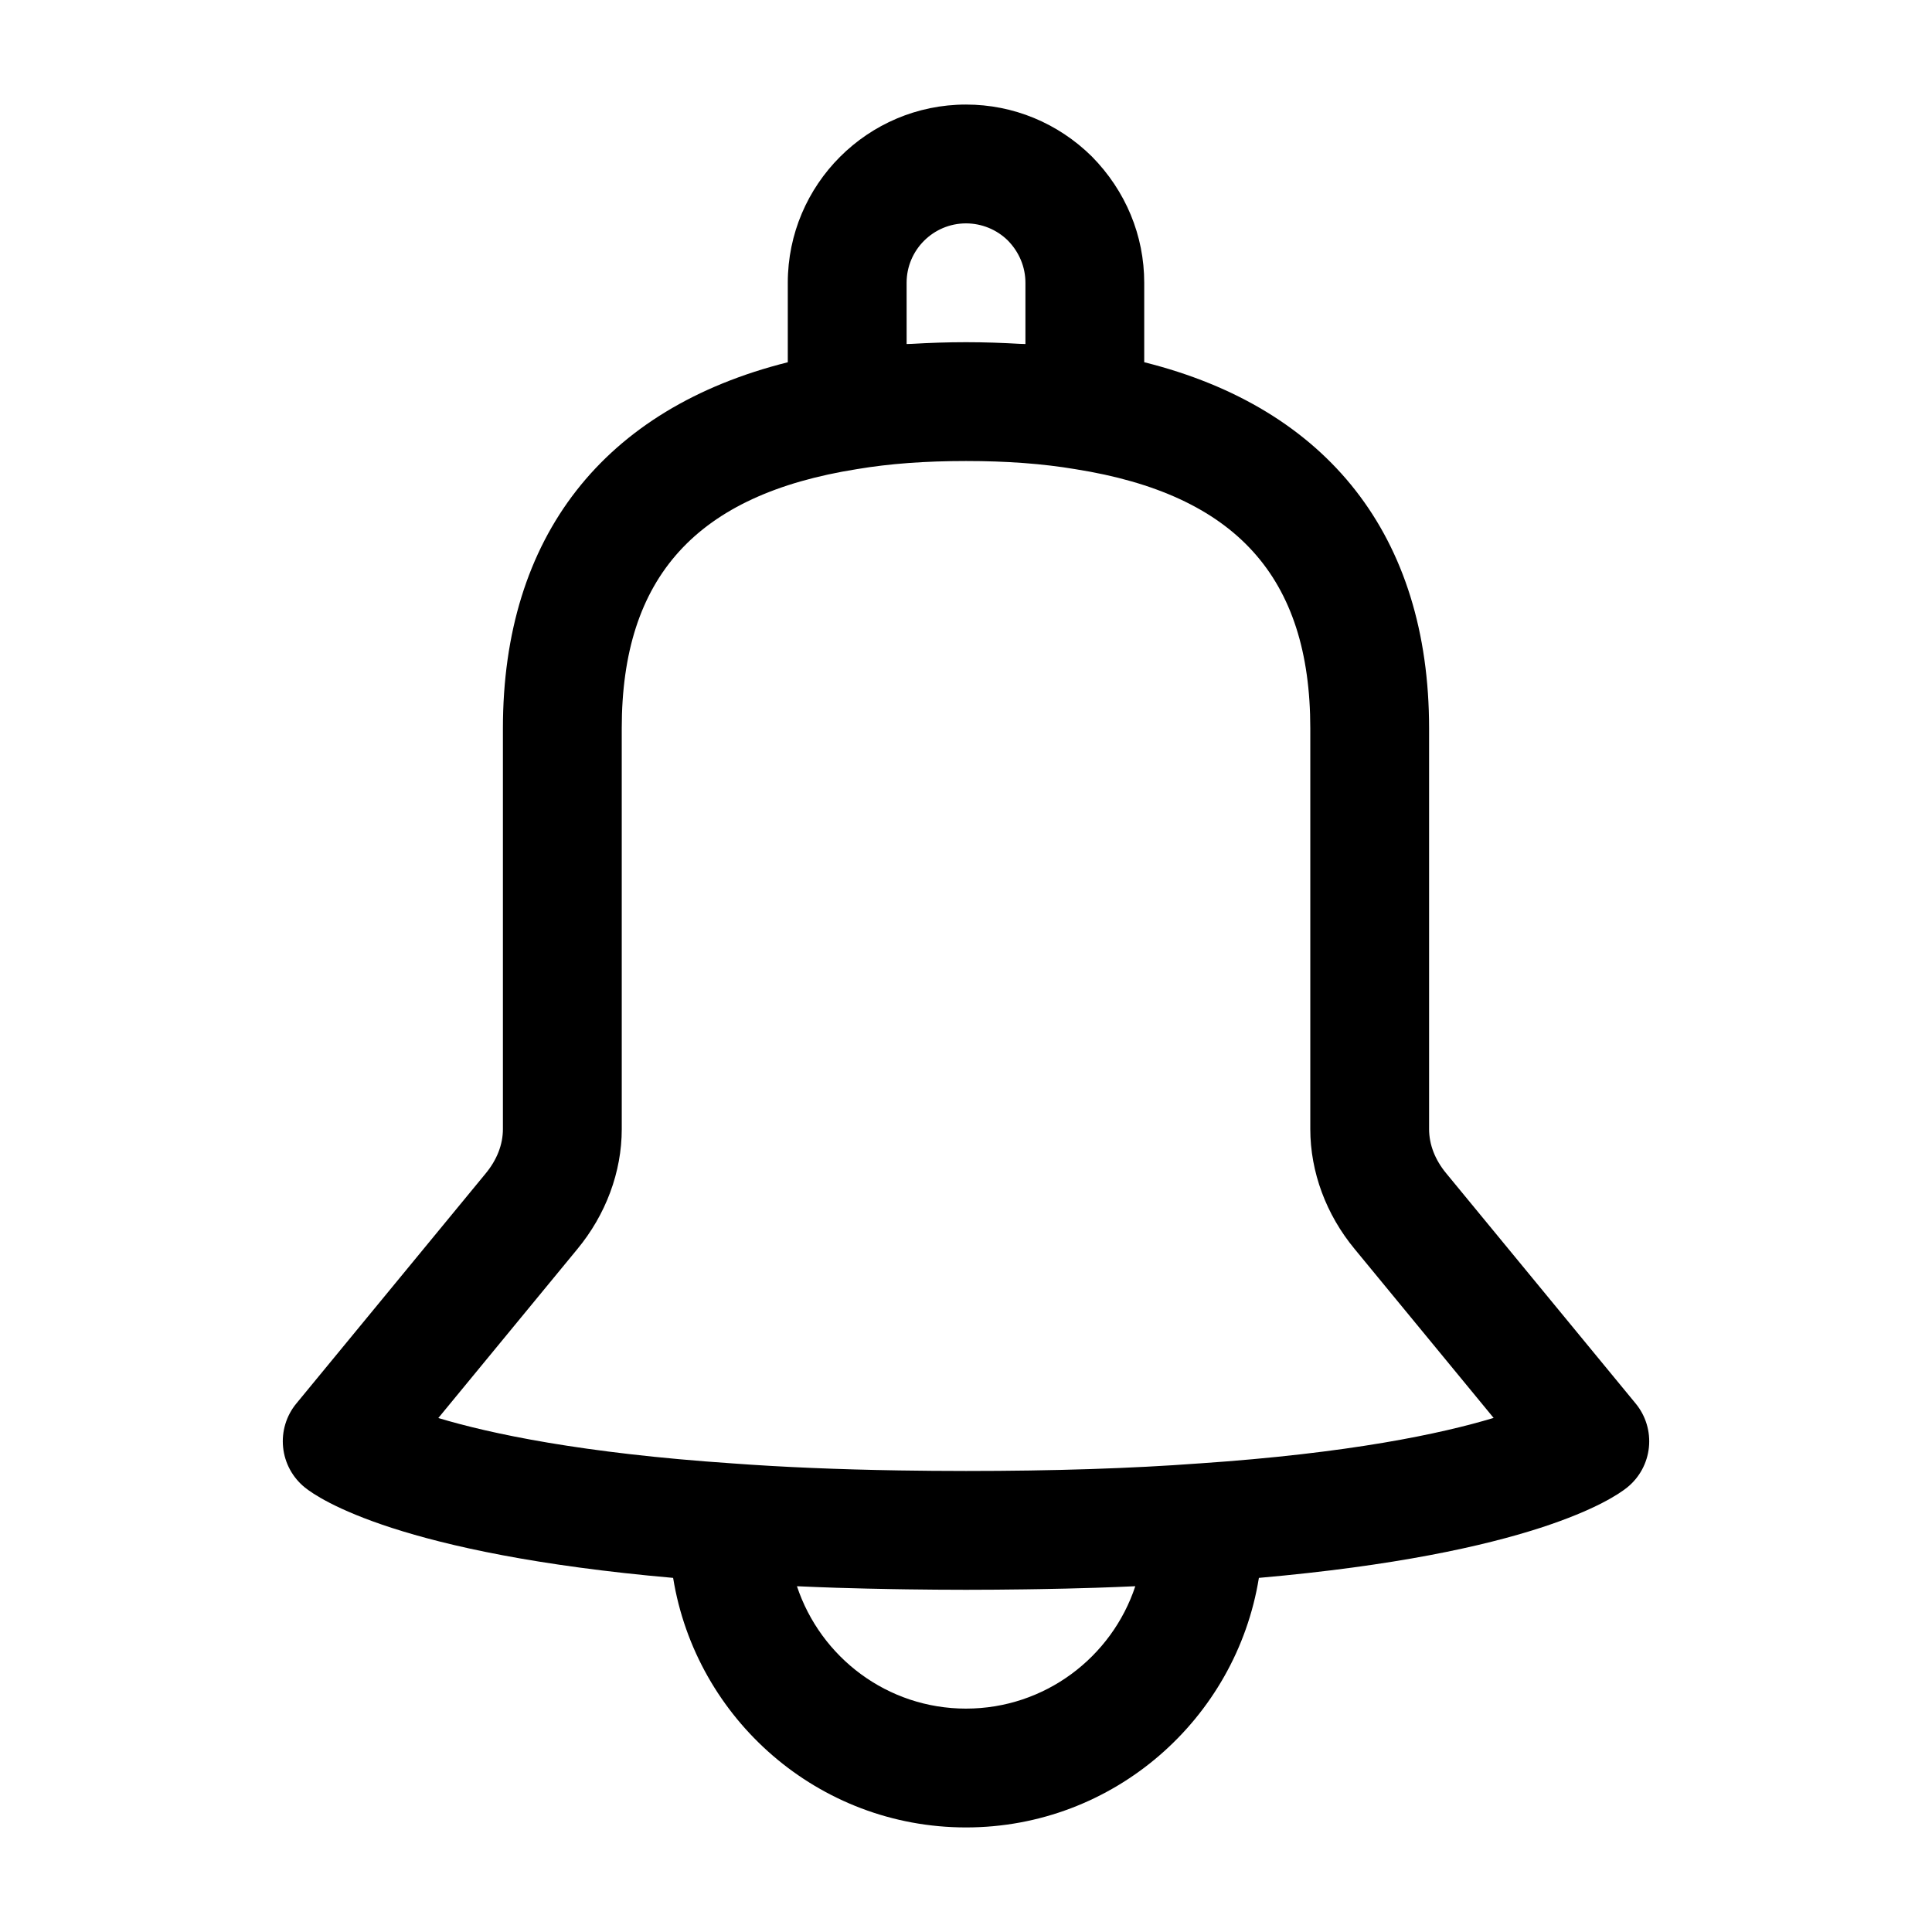 <?xml version="1.0" encoding="UTF-8"?>
<!-- Uploaded to: ICON Repo, www.svgrepo.com, Generator: ICON Repo Mixer Tools -->
<svg fill="#000000" width="800px" height="800px" version="1.1" viewBox="144 144 512 512" xmlns="http://www.w3.org/2000/svg">
 <path d="m577.47 515.95-50.188-60.984c-2.984-3.59-4.559-7.656-4.559-11.746v-106.2c0-50.848-26.75-84.852-75.492-97.027v-21.055c0-12.5-4.879-24.34-13.898-33.488-8.992-8.863-20.824-13.742-33.332-13.742-26.047 0-47.23 21.188-47.23 47.23v21.066c-48.785 12.215-75.496 46.203-75.496 97.016v106.2c0 4.09-1.574 8.156-4.602 11.801l-50.145 60.93c-2.668 3.234-3.93 7.41-3.504 11.594 0.422 4.176 2.5 8.012 5.762 10.648 3.719 3.008 25.262 17.598 97.598 23.965 6.055 37.426 38.504 66.133 77.617 66.133s71.562-28.703 77.617-66.133c72.355-6.379 93.879-20.957 97.598-23.965 3.266-2.637 5.34-6.473 5.762-10.648 0.422-4.184-0.84-8.355-3.508-11.594zm-193.21-297.01c0-8.68 7.062-15.742 15.742-15.742 4.18 0 8.164 1.66 11.062 4.512 3.023 3.066 4.684 7.055 4.684 11.23v16.227c-0.461-0.031-0.988-0.02-1.457-0.043-4.574-0.266-9.289-0.438-14.285-0.438-5.023 0-9.754 0.172-14.34 0.441-0.449 0.027-0.957 0.016-1.402 0.043zm15.746 377.86c-20.809 0-38.523-13.531-44.809-32.434 3.414 0.156 6.91 0.293 10.48 0.41 0.387 0.012 0.797 0.02 1.184 0.031 4.438 0.141 9.016 0.242 13.68 0.324 1.297 0.023 2.594 0.043 3.906 0.062 5.078 0.07 10.234 0.117 15.559 0.117 5.336 0 10.504-0.047 15.594-0.117 1.289-0.016 2.566-0.039 3.84-0.059 4.711-0.082 9.34-0.184 13.82-0.328 0.328-0.012 0.676-0.016 1.004-0.027 3.613-0.117 7.148-0.258 10.602-0.414-6.227 18.816-23.98 32.434-44.859 32.434zm61.723-64.977c-17.734 1.324-38.504 2-61.723 2-6.106 0-12.02-0.055-17.777-0.145-16.137-0.262-30.902-0.879-44.062-1.859-39.988-2.707-64.25-7.894-78.008-12.031l36.797-44.711c7.617-9.188 11.816-20.504 11.816-31.855l-0.004-106.2c0-40.129 19.77-61.953 62.359-68.703 8.582-1.445 18.027-2.144 28.879-2.144s20.293 0.699 29.02 2.168c42.445 6.727 62.215 28.551 62.215 68.68v106.2c0 11.355 4.199 22.672 11.773 31.805l36.812 44.734c-13.879 4.188-38.145 9.359-78.098 12.066z"/>
</svg>